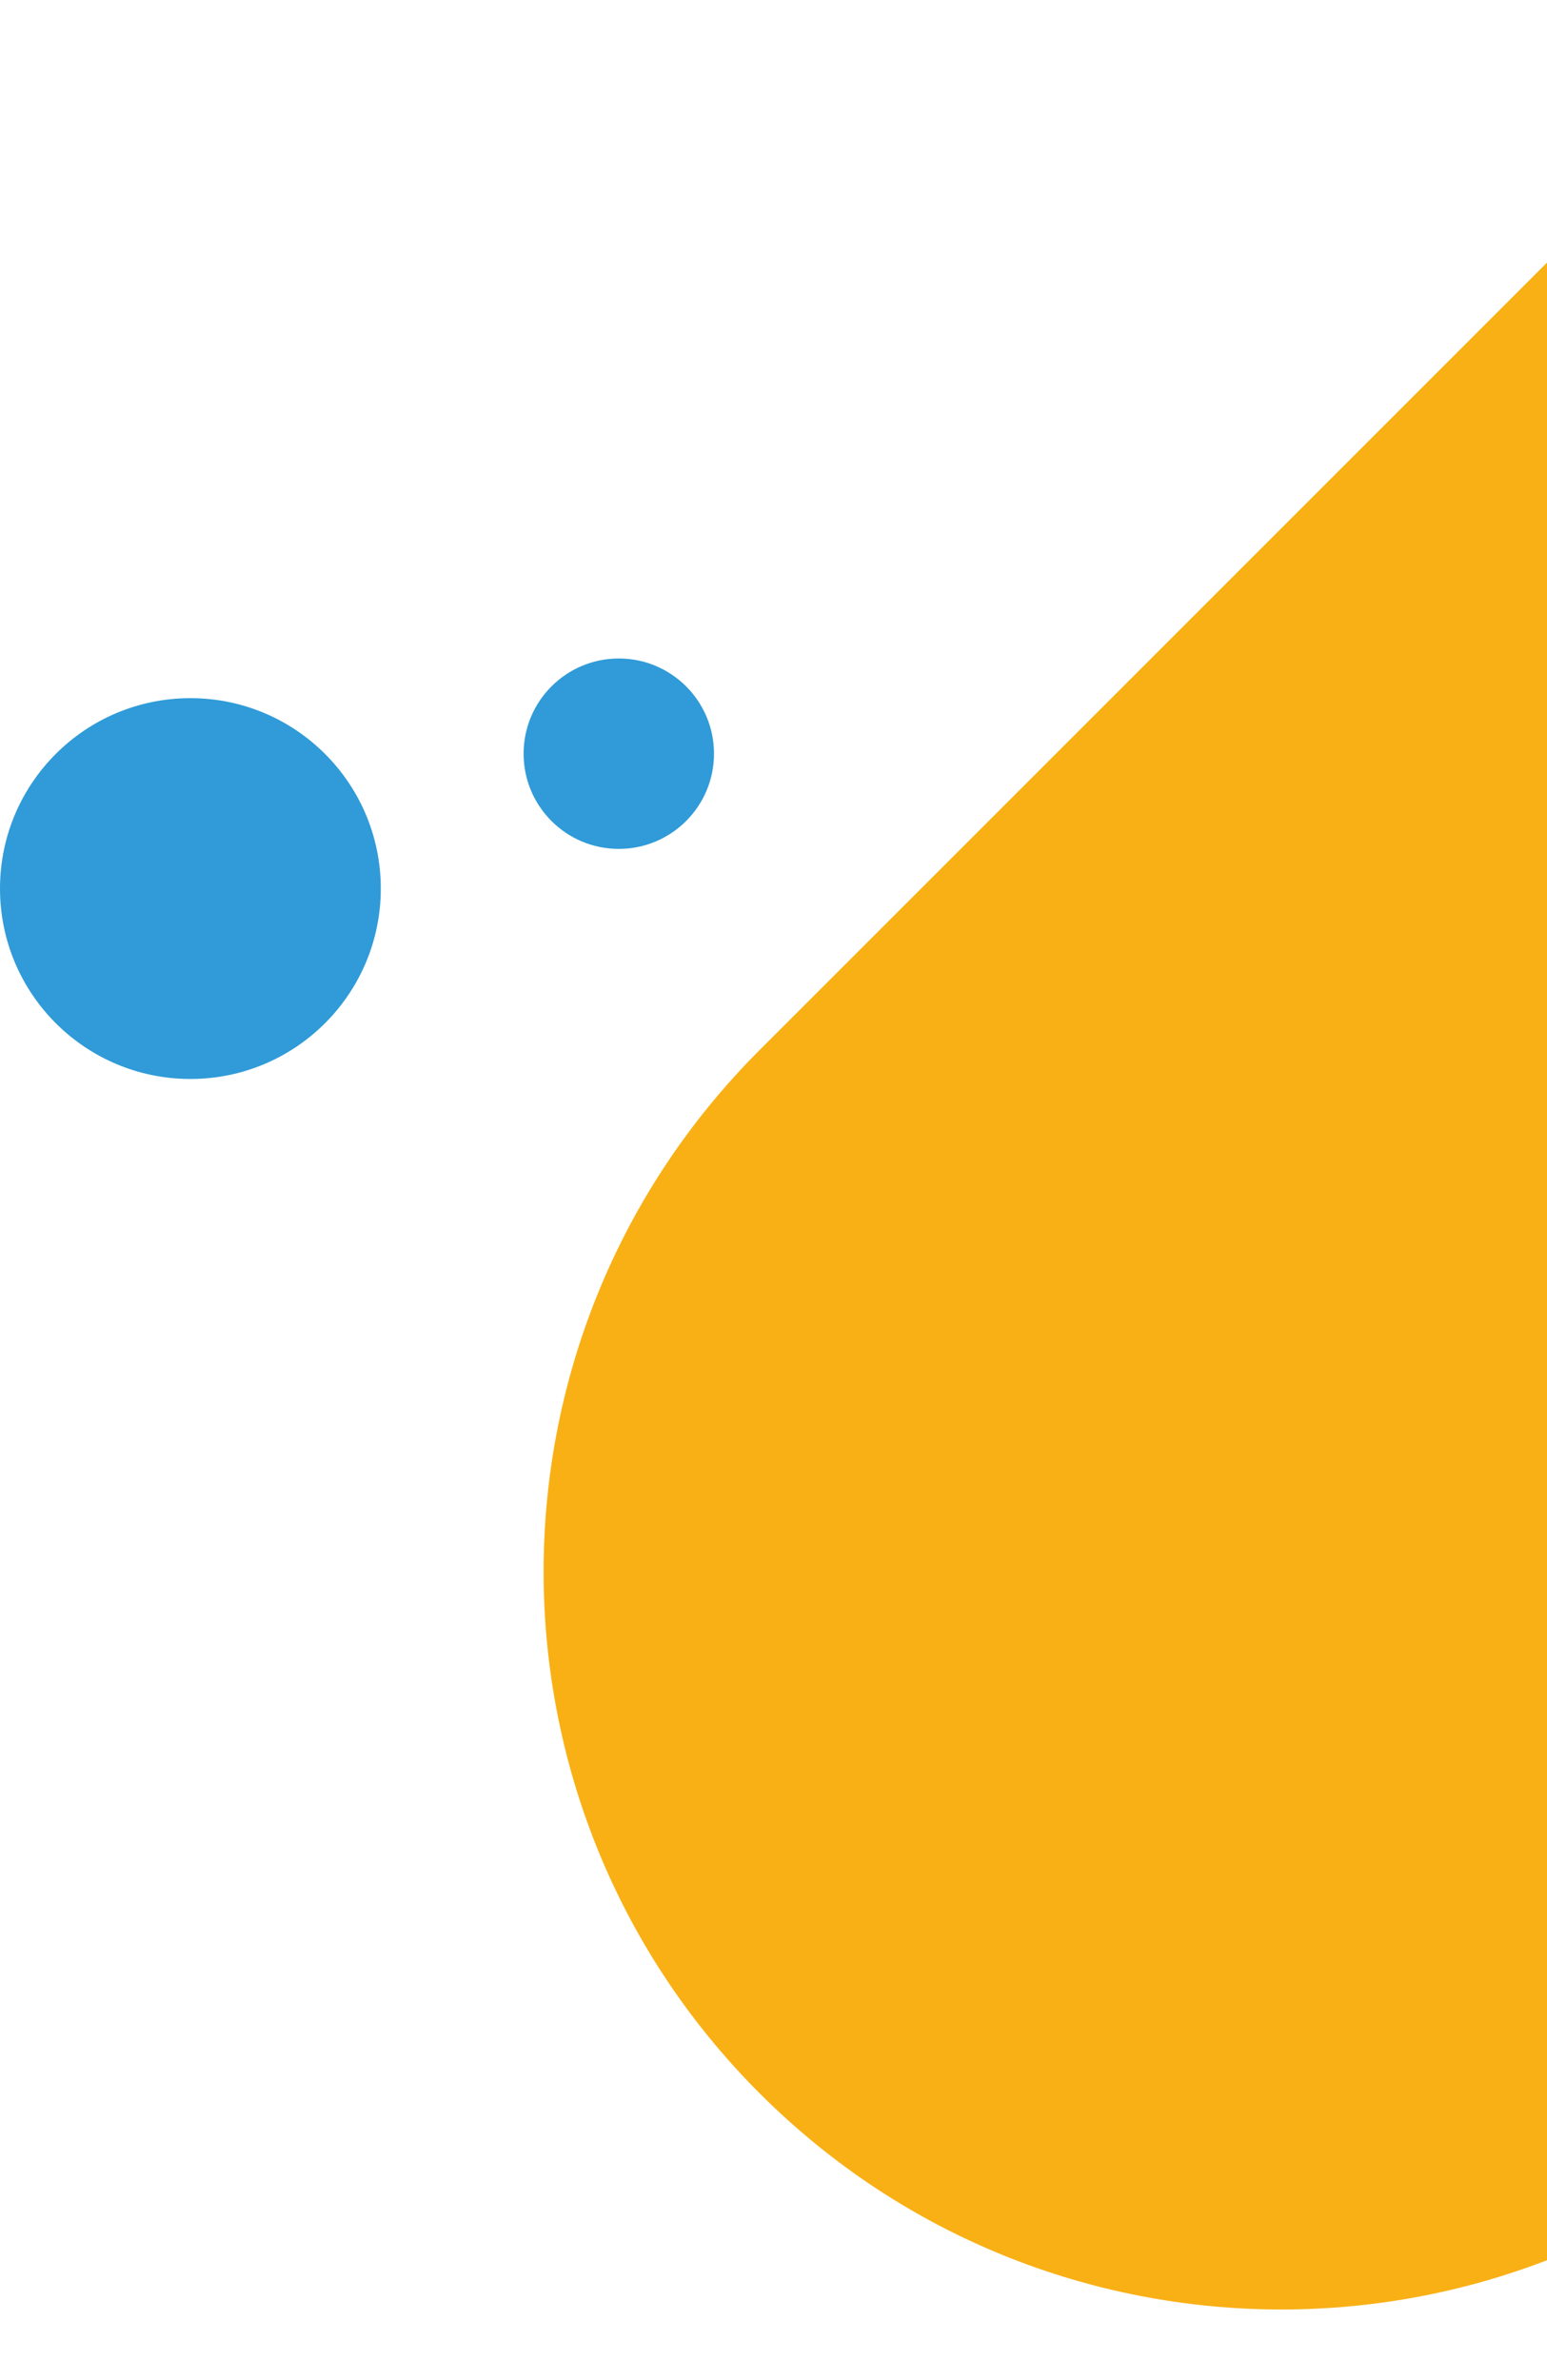 <svg xmlns="http://www.w3.org/2000/svg" width="195" height="300" viewBox="0 0 195 300" fill="none"><g clip-path="url(#clip0_527_17942)"><path d="M95.761 263.862C59.442 227.544 59.442 168.659 95.761 132.341L428.101 -200L559.623 -68.478L227.283 263.862C190.964 300.181 132.08 300.181 95.761 263.862Z" fill="#F9B015"></path><circle cx="78" cy="95" r="12" fill="#309BD8"></circle><circle cx="24" cy="112" r="24" fill="#309BD8"></circle></g><defs><clipPath id="clip0_527_17942"><rect width="195" height="300" fill="white"></rect></clipPath></defs></svg>